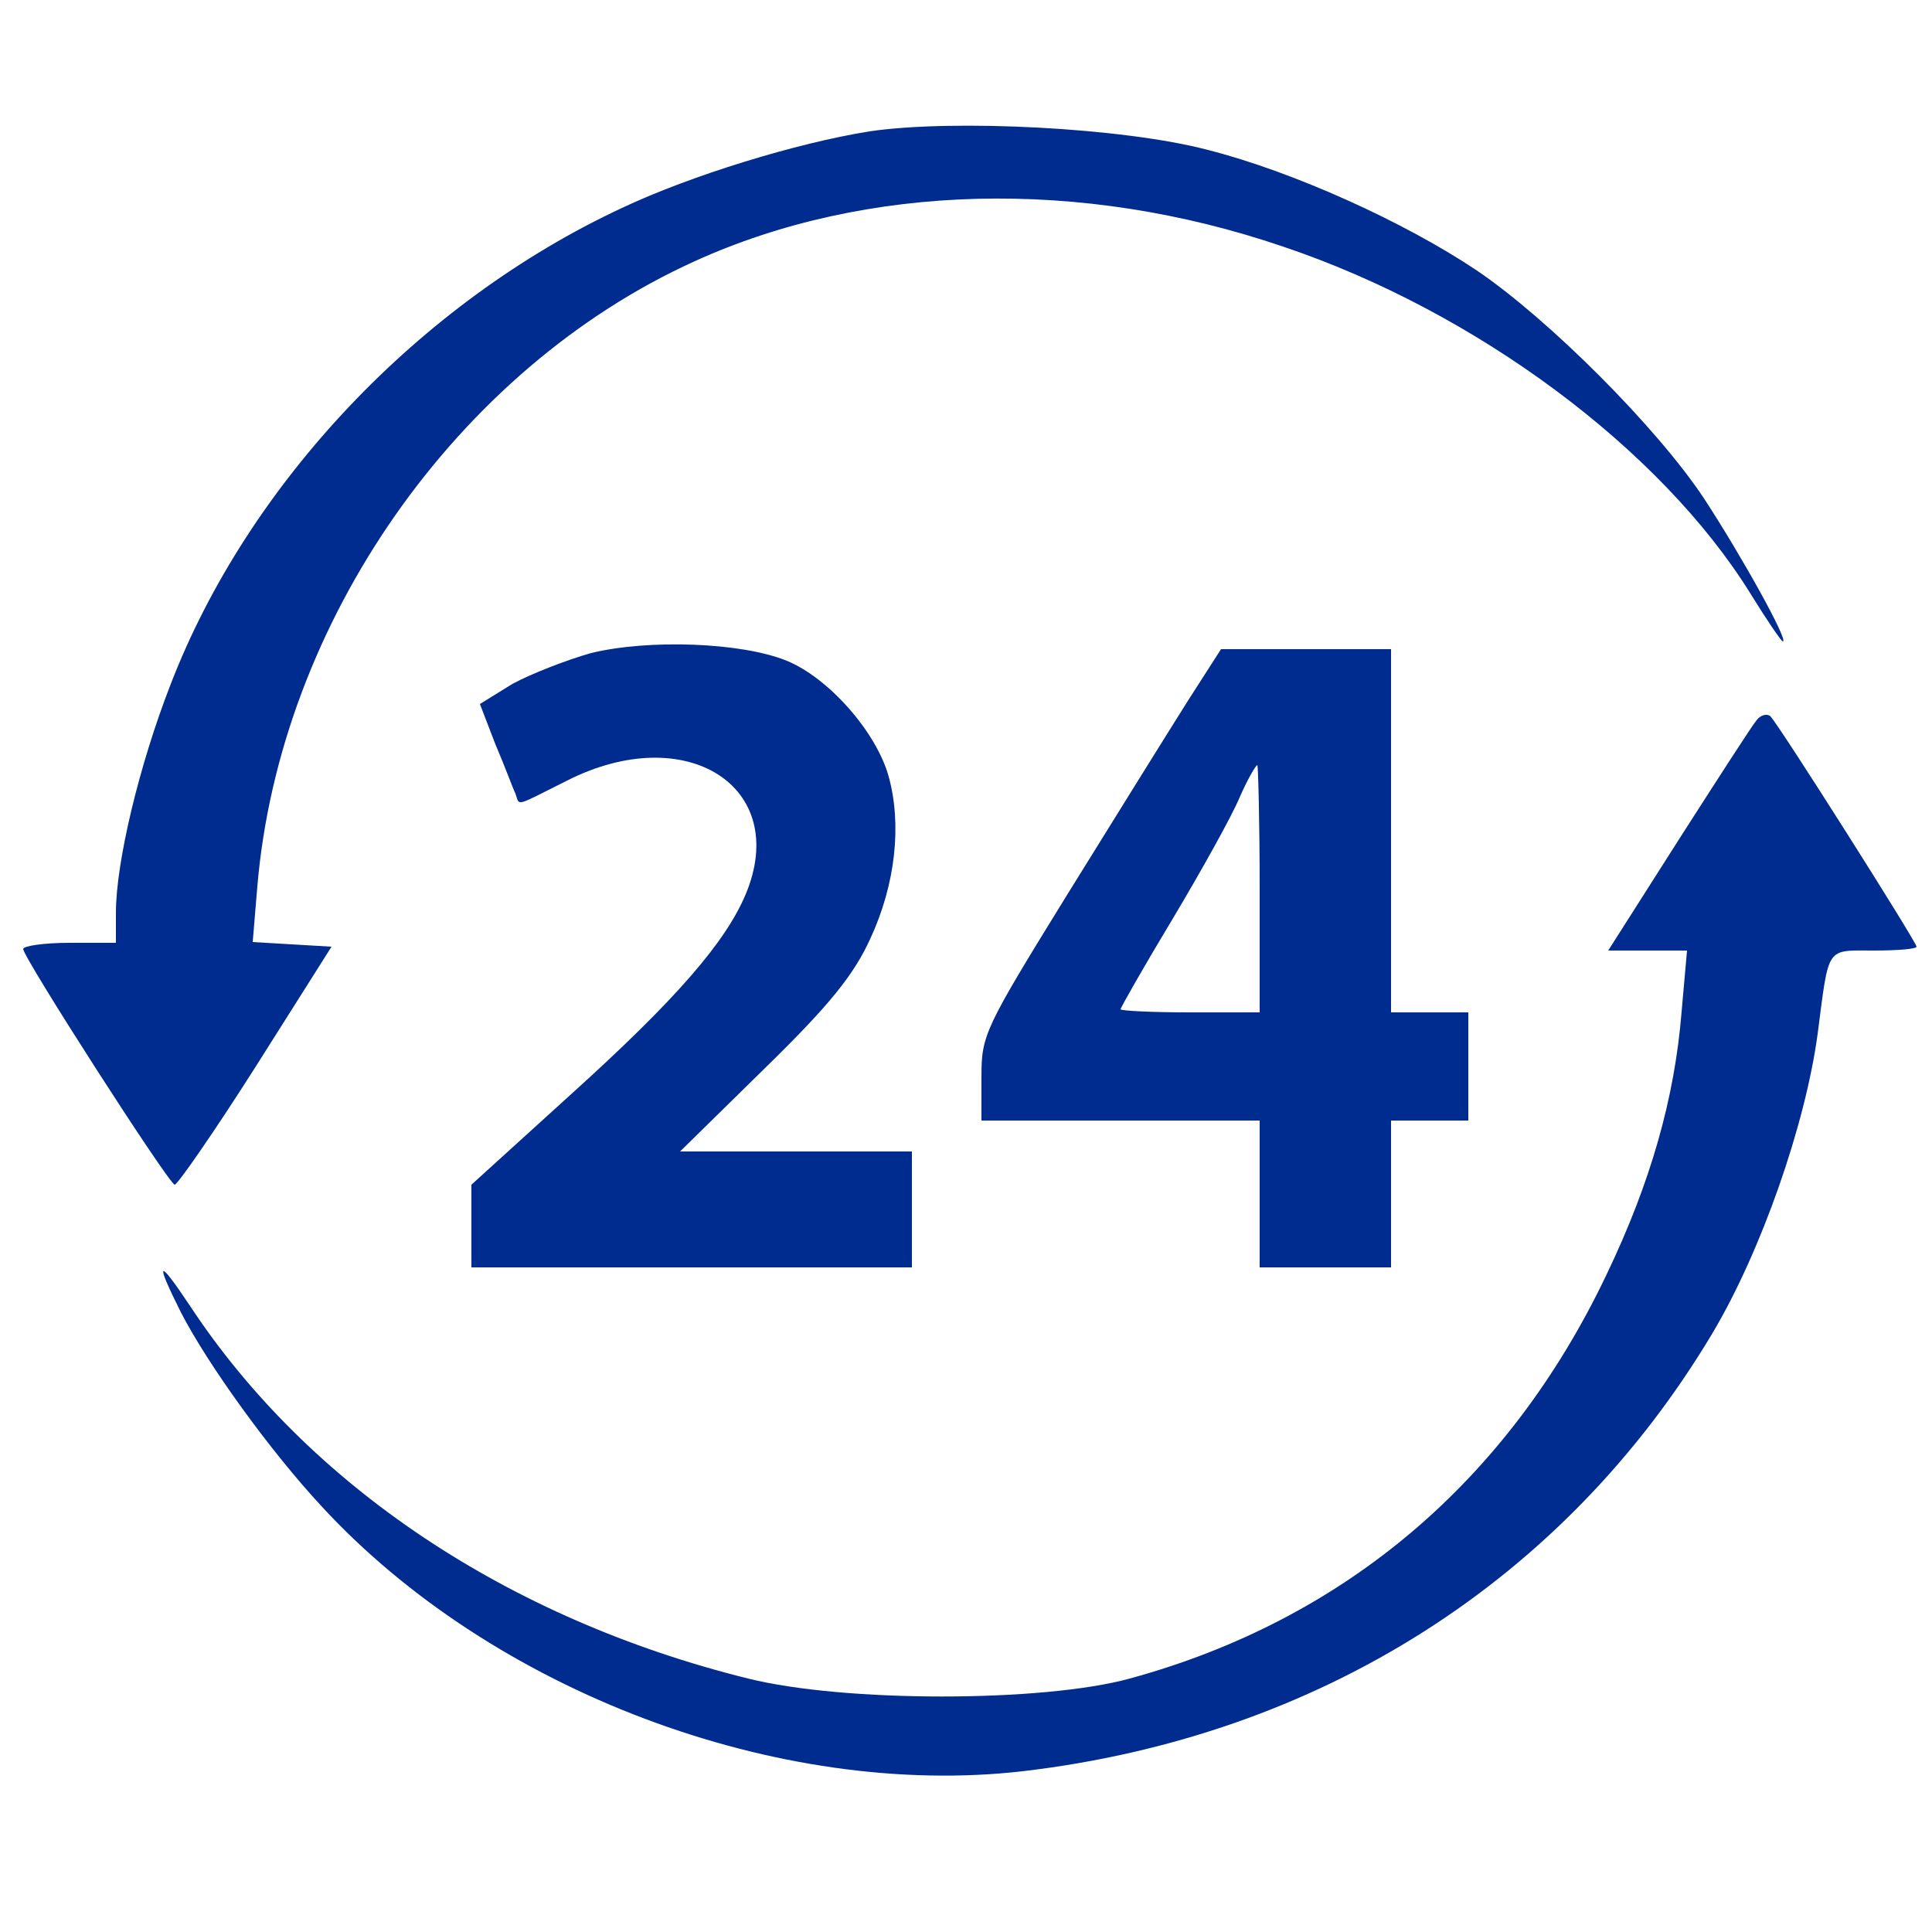 <?xml version="1.0" standalone="no"?>
<!DOCTYPE svg PUBLIC "-//W3C//DTD SVG 20010904//EN"
 "http://www.w3.org/TR/2001/REC-SVG-20010904/DTD/svg10.dtd">
<svg version="1.0" xmlns="http://www.w3.org/2000/svg"
 width="100pt" height="100pt" viewBox="0 0 250 250"
 preserveAspectRatio="xMidYMid meet">

<g transform="translate(0,250) scale(0.1,-0.1)"
fill="#002C8F" stroke="none">
<path d="M1125 2330 c-94 -15 -231 -57 -320 -99 -262 -122 -484 -357 -584
-616 -41 -105 -71 -231 -71 -296 l0 -39 -60 0 c-33 0 -60 -4 -60 -8 0 -11 187
-302 196 -305 3 -1 51 68 105 153 l98 155 -51 3 -51 3 6 72 c29 342 259 670
566 809 222 101 500 108 761 19 250 -84 489 -262 605 -449 21 -34 40 -62 42
-62 8 0 -53 110 -102 185 -61 92 -201 232 -294 295 -94 63 -238 128 -348 156
-110 29 -330 40 -438 24z"/>
<path d="M765 1655 c-32 -9 -78 -27 -102 -40 l-42 -26 20 -52 c12 -28 23 -58
26 -64 6 -16 -3 -18 67 17 154 78 289 -8 231 -147 -26 -62 -90 -136 -225 -258
l-130 -118 0 -53 0 -54 285 0 285 0 0 75 0 75 -150 0 -150 0 110 108 c84 82
115 121 136 167 33 71 41 148 24 210 -16 58 -78 128 -132 150 -59 24 -179 28
-253 10z"/>
<path d="M1537 1593 c-24 -38 -93 -149 -155 -249 -108 -175 -112 -183 -112
-237 l0 -57 180 0 180 0 0 -95 0 -95 85 0 85 0 0 95 0 95 50 0 50 0 0 70 0 70
-50 0 -50 0 0 235 0 235 -110 0 -110 0 -43 -67z m93 -243 l0 -160 -90 0 c-49
0 -90 2 -90 4 0 2 30 55 68 118 37 62 76 132 86 156 10 23 21 42 23 42 1 0 3
-72 3 -160z"/>
<path d="M2273 1568 c-6 -7 -51 -77 -101 -155 l-91 -143 51 0 51 0 -7 -79 c-9
-112 -40 -221 -97 -340 -127 -267 -339 -447 -617 -523 -113 -31 -370 -31 -494
0 -311 77 -569 250 -722 482 -42 63 -46 60 -12 -8 35 -68 116 -180 182 -251
221 -240 592 -379 907 -343 384 45 702 247 893 567 63 106 120 269 136 387 15
115 10 108 73 108 30 0 55 2 55 5 0 6 -178 287 -189 298 -4 4 -13 2 -18 -5z"/>
</g>
</svg>
